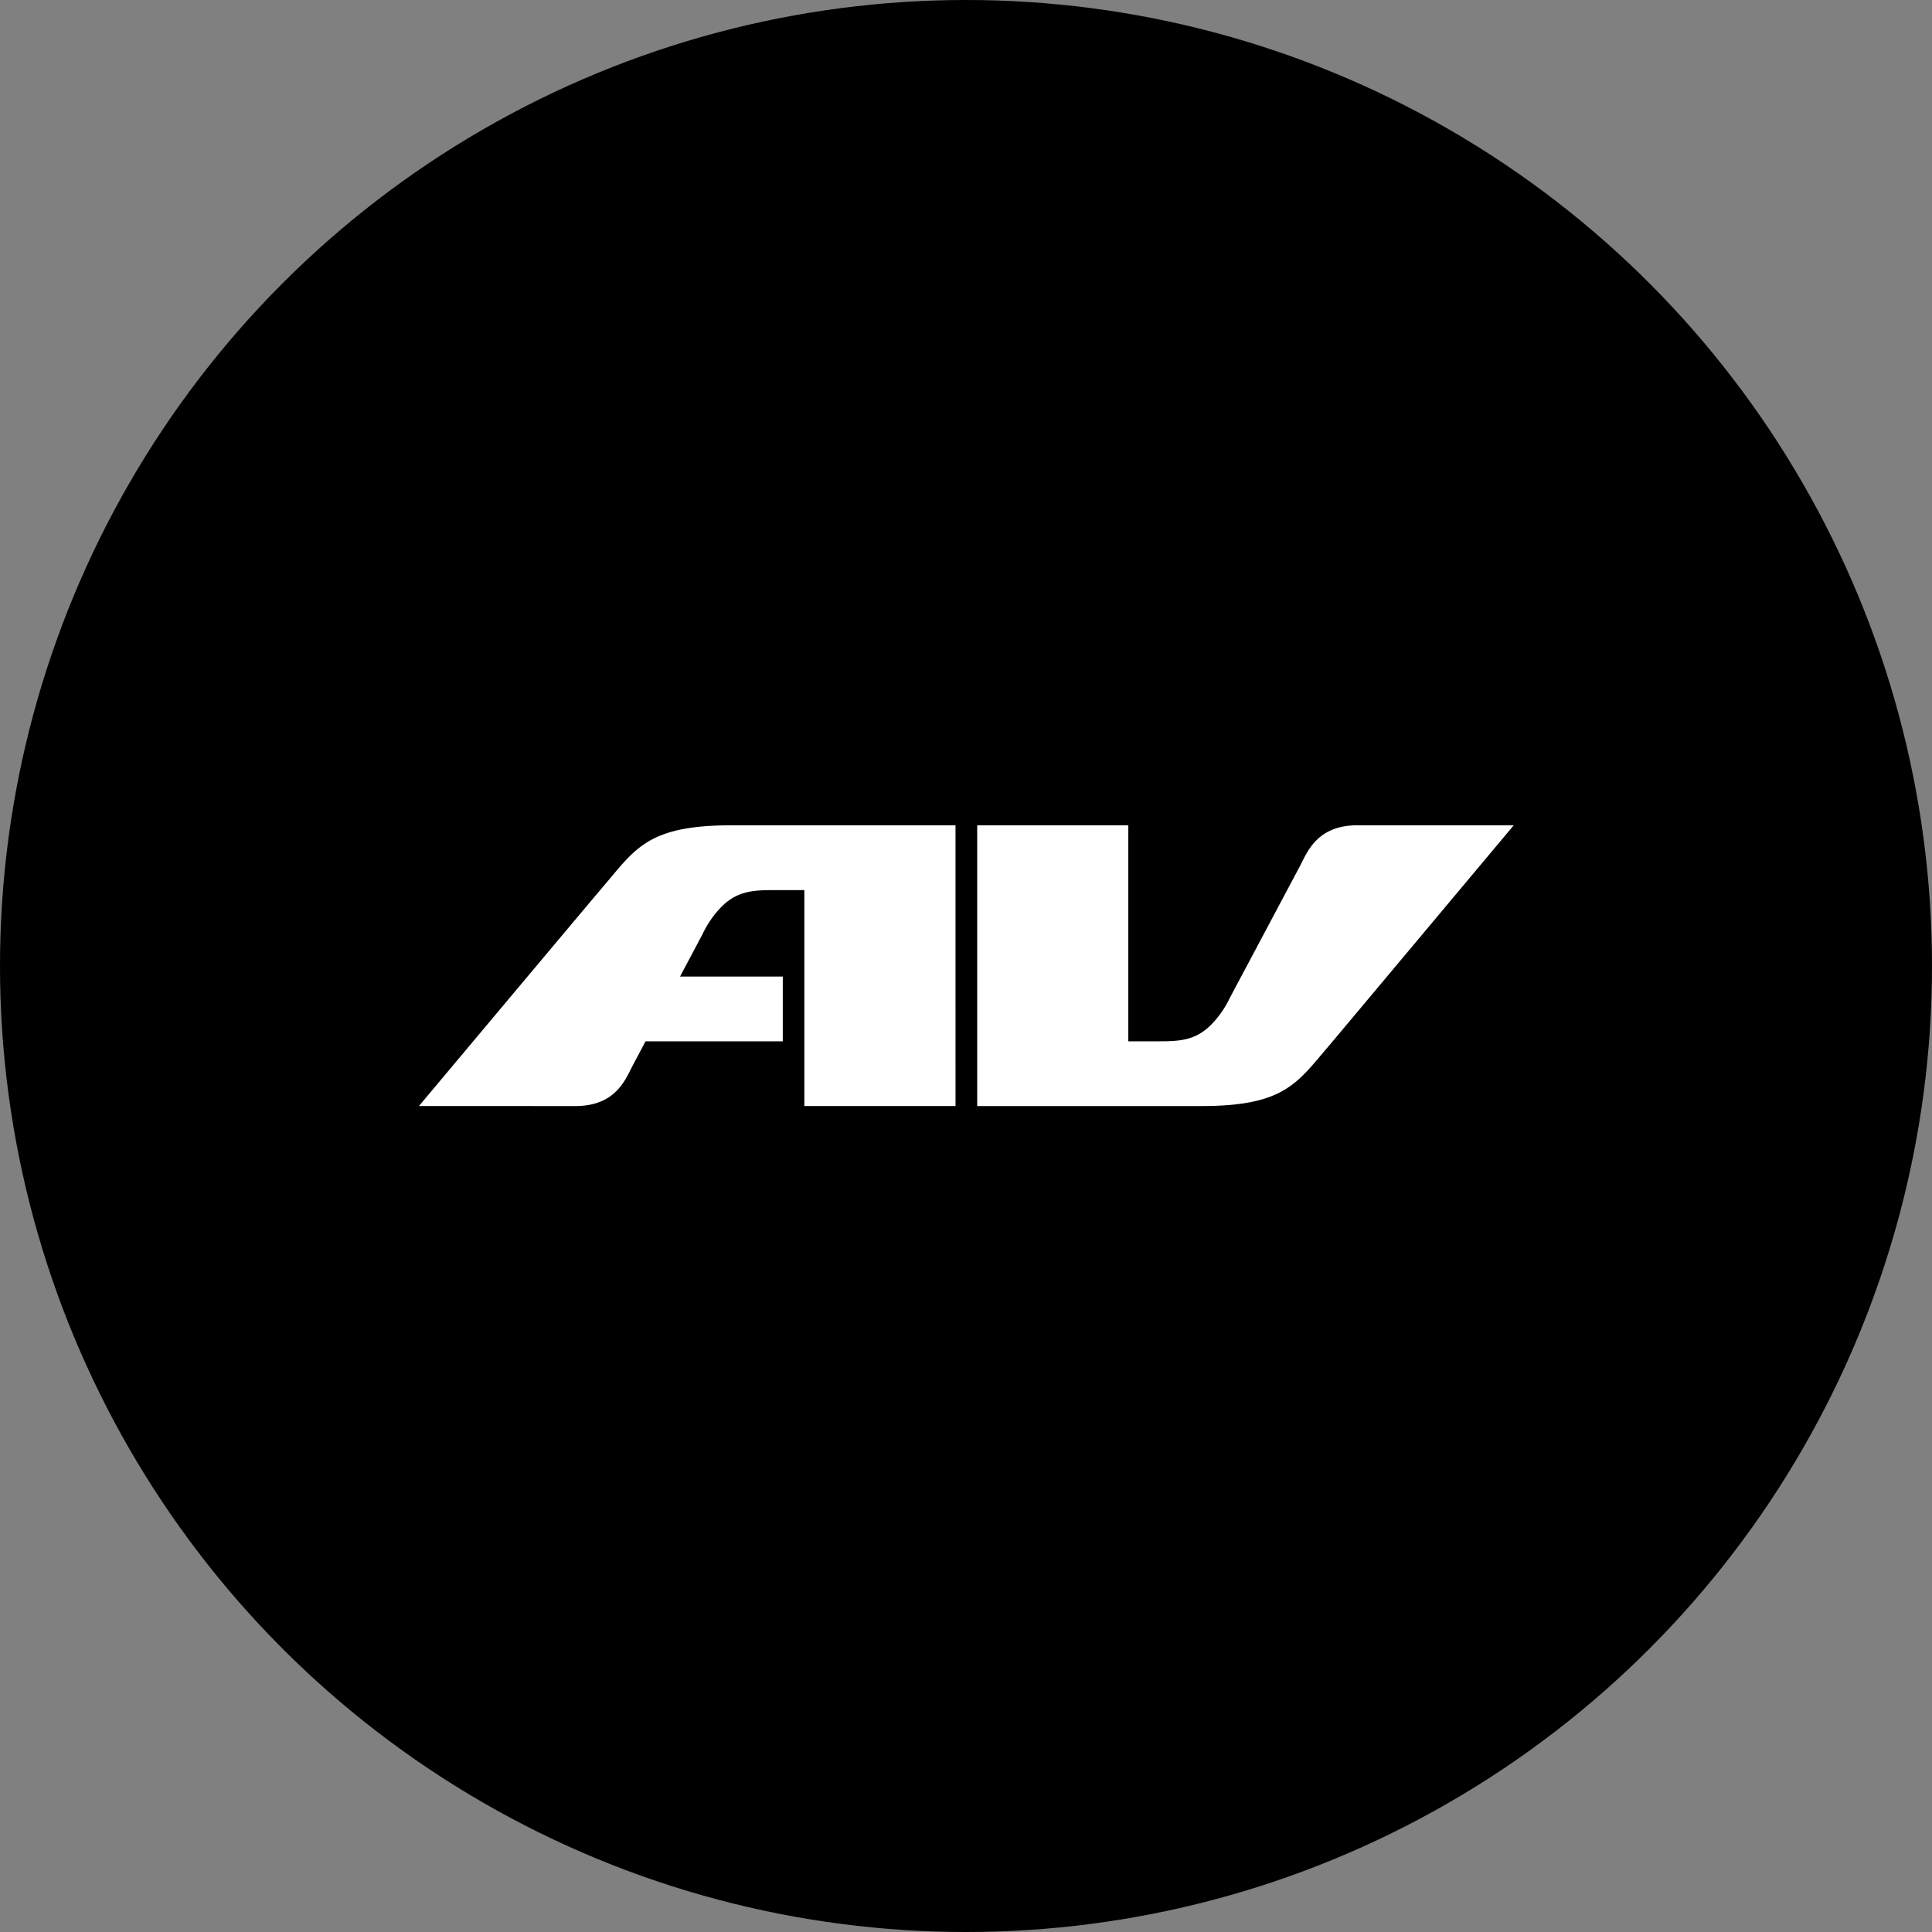 <?xml version='1.0' encoding='utf-8'?>
<svg xmlns="http://www.w3.org/2000/svg" viewBox="0 0 300 300" width="300" height="300">
  <rect x="0" y="0" width="300" height="300" fill="#808080" stroke="none"/>
  <defs>
    <style>
      .a {
        fill: #fff;
        fill-rule: evenodd;
      }
    </style>
  <clipPath id="bz_circular_clip"><circle cx="150.0" cy="150.0" r="150.0" /></clipPath></defs>
  <g clip-path="url(#bz_circular_clip)"><rect width="300" height="300" />
  <path class="a" d="M210.744,128.152c-6.317,0-7.814,4.306-8.863,6.284l-10.885,20.459a15.368,15.368,0,0,1-2.874,4.164c-2.579,2.656-5.279,2.634-8.579,2.634H175.203v-33.541H151.739v43.596h34.809c13.038,0,14.896-3.661,19.891-9.454.82-.962,28.612-34.142,28.612-34.142ZM93.695,137.628c-.842.951-28.645,34.12-28.645,34.12H89.356c6.339,0,7.814-4.284,8.874-6.262l2.011-3.792h21.311V151.638H105.597l3.508-6.612a15.434,15.434,0,0,1,2.874-4.164c2.601-2.656,5.29-2.645,8.579-2.645h4.339v33.53h23.475V128.152H113.586c-13.049,0-14.929,3.672-19.891,9.475Z" />
</g></svg>